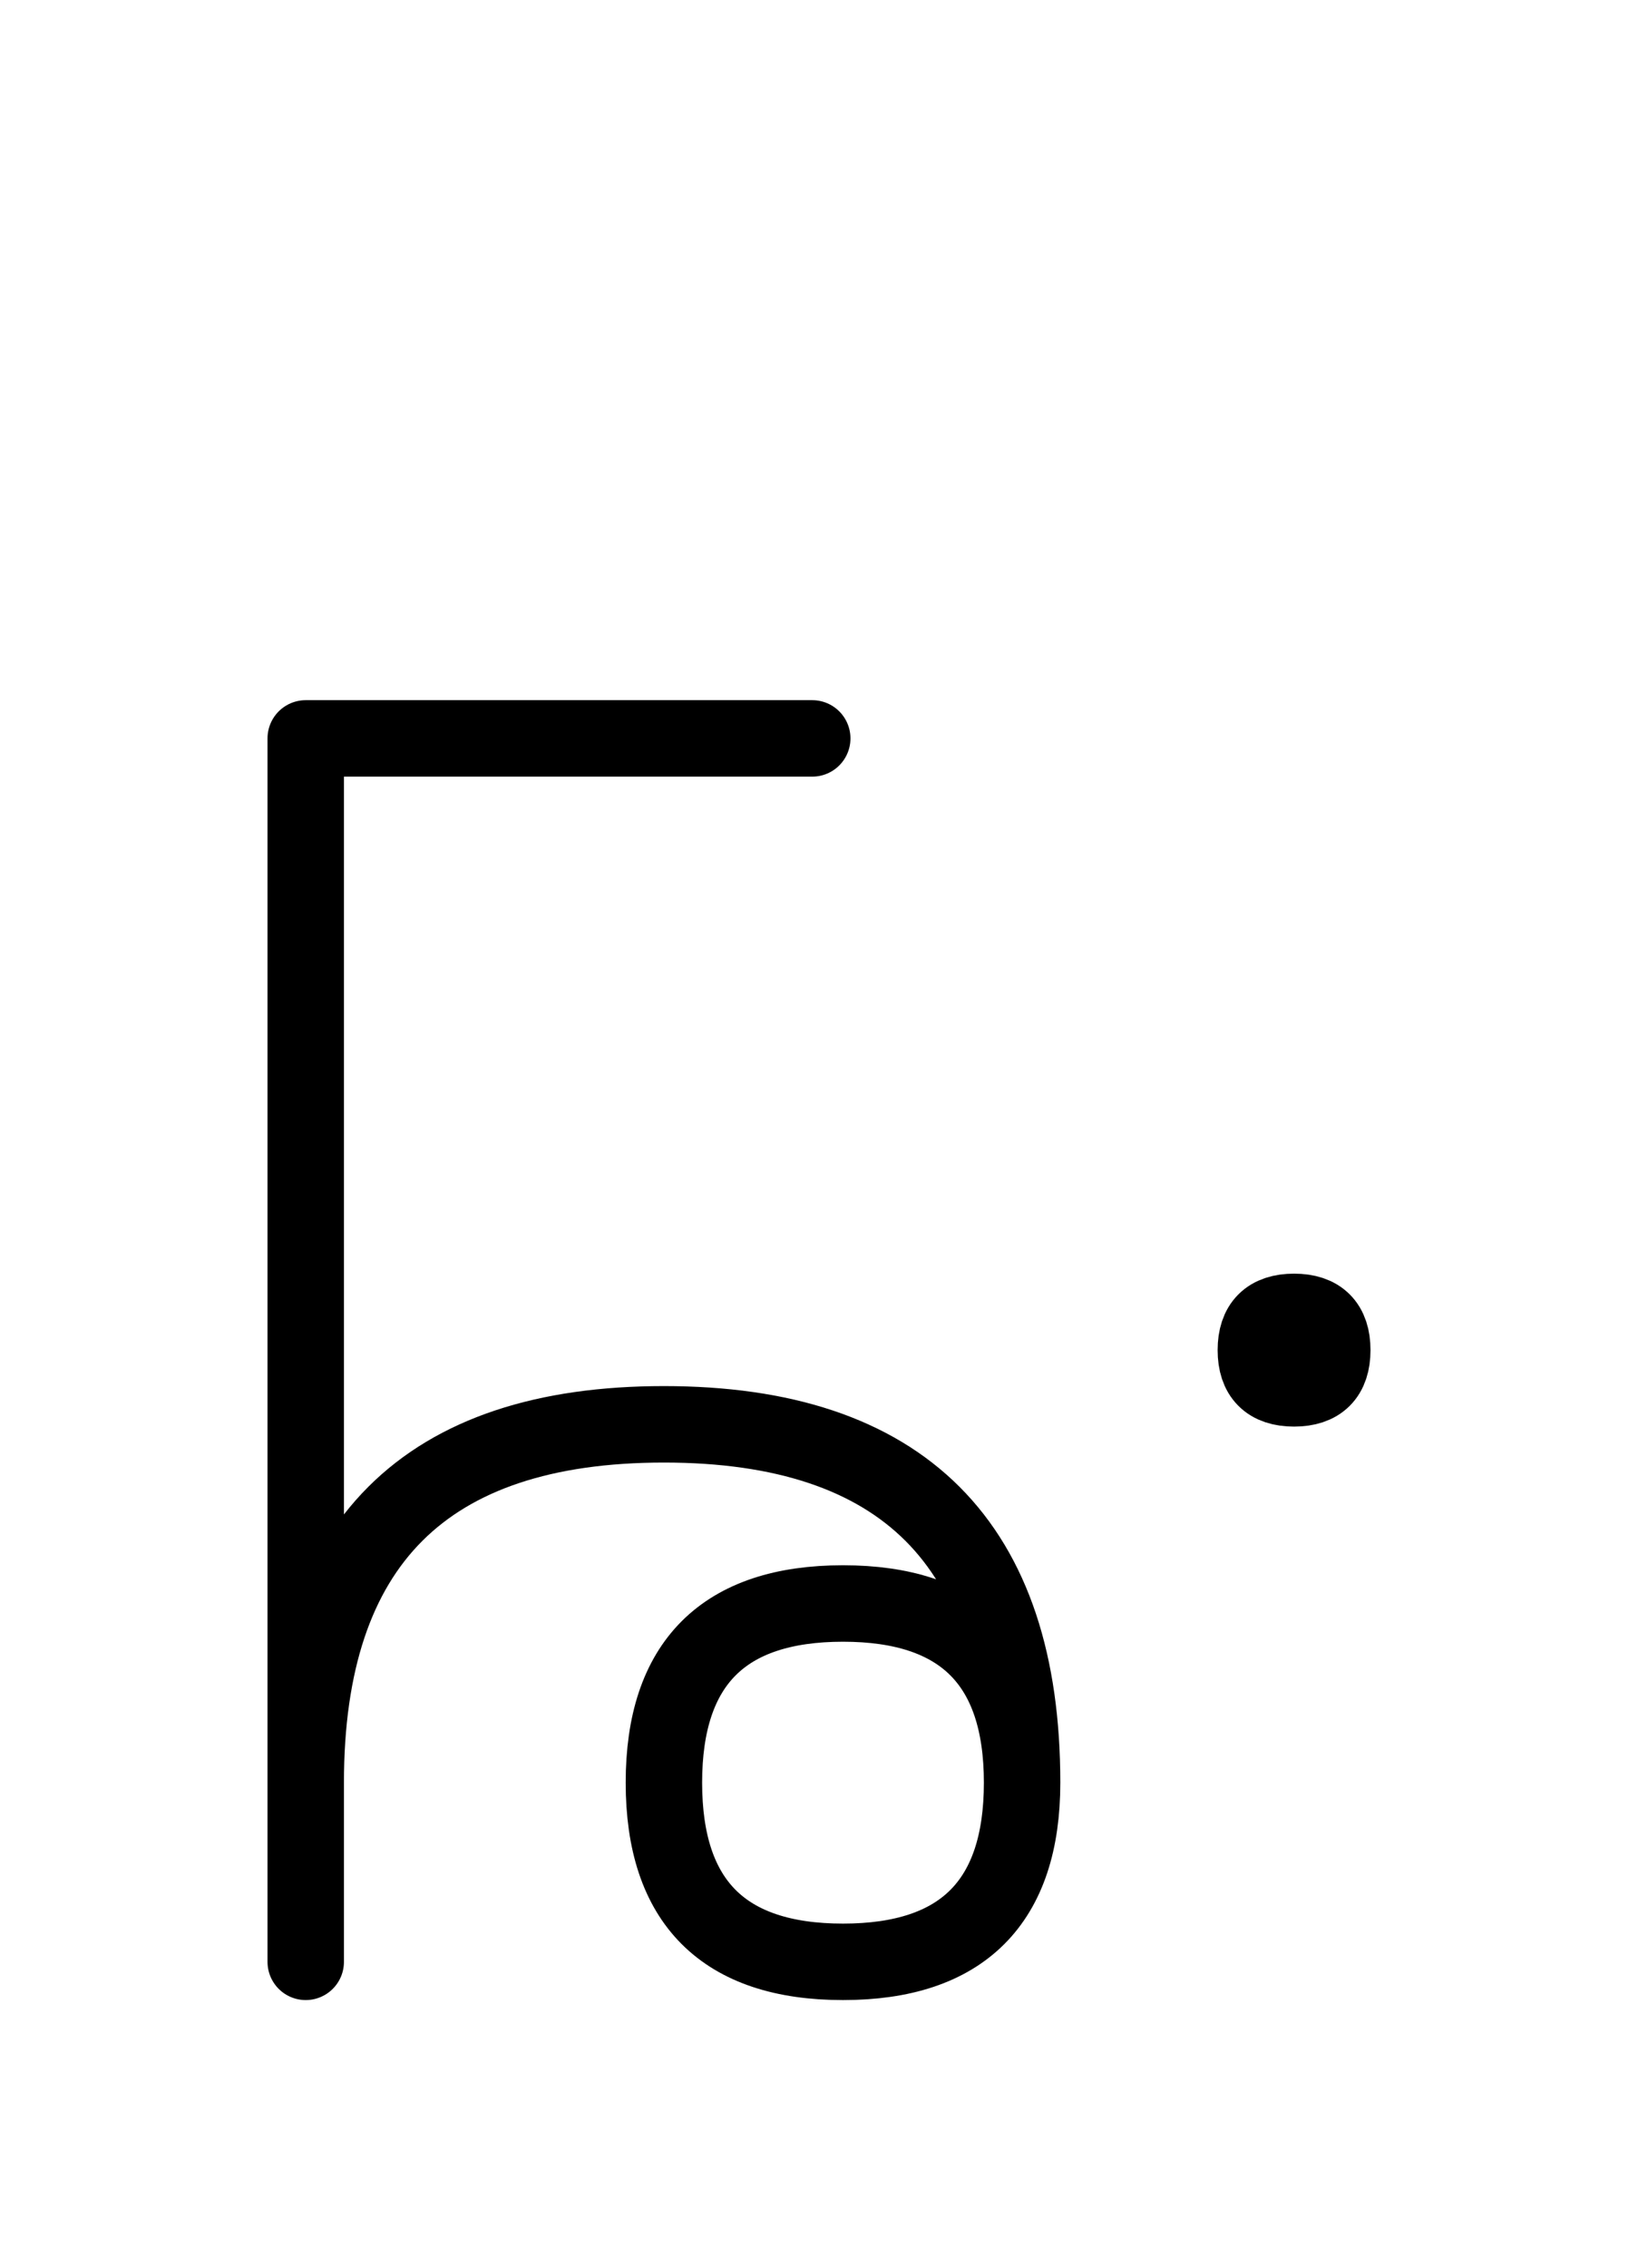 <?xml version="1.0" encoding="UTF-8"?>
<svg xmlns="http://www.w3.org/2000/svg" xmlns:xlink="http://www.w3.org/1999/xlink"
     width="26.789" height="37.071" viewBox="0 0 26.789 37.071">
<defs>
<path d="M5,22.071 L5,26.213 L5,12.071 L13.284,12.071 M5,22.071 L5,17.929 L5,32.071 M5,29.142 Q5,23.284,10.858,23.284 Q16.716,23.284,16.716,29.142 Q16.716,32.071,13.787,32.071 Q10.858,32.071,10.858,29.142 Q10.858,26.213,13.787,26.213 Q16.716,26.213,16.716,29.142 M20.539,22.071 Q20.539,21.446,21.164,21.446 Q21.789,21.446,21.789,22.071 Q21.789,22.696,21.164,22.696 Q20.539,22.696,20.539,22.071" stroke="black" fill="none" stroke-width="1.25" stroke-linecap="round" stroke-linejoin="round" id="d0" />
</defs>
<use xlink:href="#d0" x="0" y="0" />
</svg>